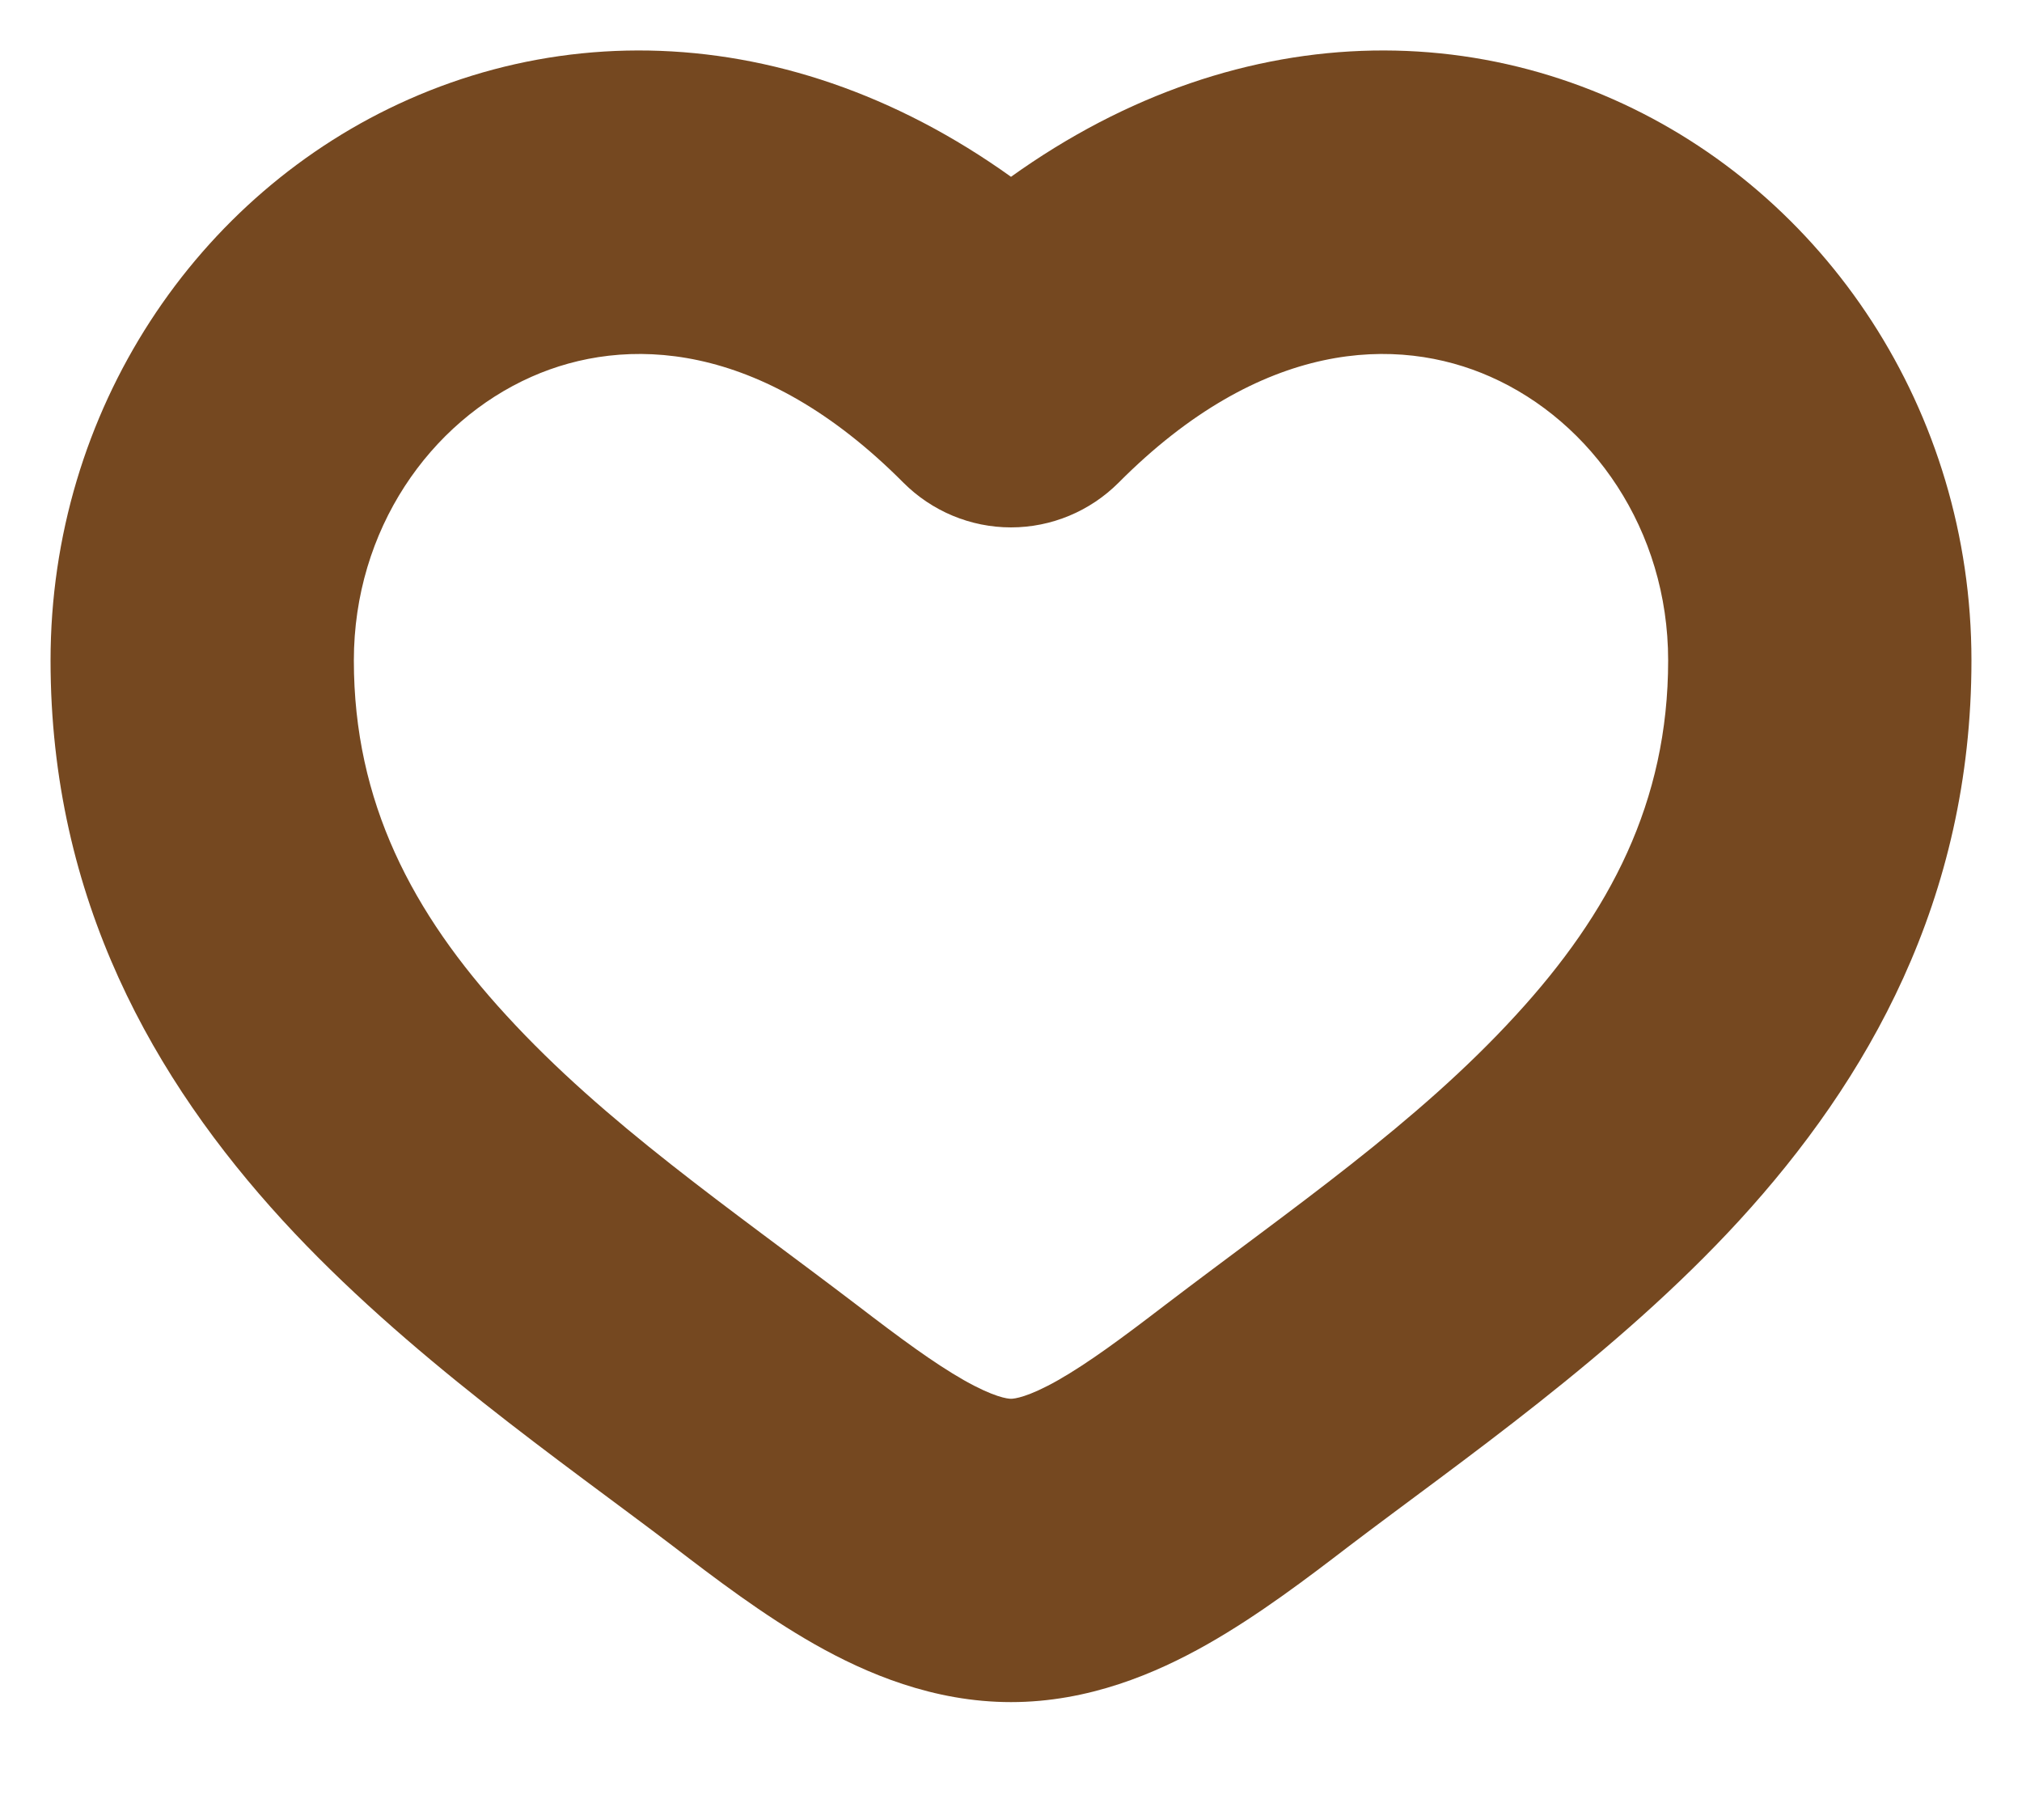 <?xml version="1.0" encoding="utf-8"?>
<svg xmlns="http://www.w3.org/2000/svg" fill="none" height="100%" overflow="visible" preserveAspectRatio="none" style="display: block;" viewBox="0 0 10 9" width="100%">
<path d="M3.785 7.051L4.24 6.455L3.785 7.051ZM5 1.858L4.468 2.387C4.609 2.528 4.8 2.608 5 2.608C5.2 2.608 5.391 2.528 5.532 2.387L5 1.858ZM6.215 7.051L5.76 6.455L6.215 7.051ZM3.785 7.051L4.24 6.455C3.606 5.972 2.994 5.556 2.504 5.021C2.039 4.515 1.75 3.966 1.75 3.266H1H0.25C0.25 4.45 0.765 5.344 1.398 6.035C2.006 6.698 2.786 7.233 3.33 7.647L3.785 7.051ZM1 3.266H1.75C1.75 2.619 2.127 2.085 2.629 1.863C3.089 1.659 3.762 1.677 4.468 2.387L5 1.858L5.532 1.329C4.438 0.229 3.112 0.009 2.022 0.491C0.973 0.955 0.25 2.03 0.25 3.266H1ZM3.785 7.051L3.33 7.647C3.531 7.801 3.775 7.987 4.029 8.131C4.283 8.275 4.616 8.417 5 8.417V7.667V6.917C4.984 6.917 4.917 6.91 4.767 6.825C4.618 6.74 4.454 6.619 4.24 6.455L3.785 7.051ZM6.215 7.051L6.67 7.647C7.214 7.233 7.994 6.698 8.602 6.035C9.235 5.344 9.75 4.45 9.75 3.266H9H8.25C8.25 3.966 7.961 4.515 7.496 5.021C7.006 5.556 6.394 5.972 5.76 6.455L6.215 7.051ZM9 3.266H9.75C9.75 2.03 9.027 0.955 7.978 0.491C6.888 0.009 5.562 0.229 4.468 1.329L5 1.858L5.532 2.387C6.238 1.677 6.911 1.659 7.371 1.863C7.873 2.085 8.25 2.619 8.25 3.266H9ZM6.215 7.051L5.76 6.455C5.546 6.619 5.382 6.74 5.233 6.825C5.083 6.91 5.016 6.917 5 6.917V7.667V8.417C5.384 8.417 5.717 8.275 5.971 8.131C6.225 7.987 6.469 7.801 6.67 7.647L6.215 7.051Z" fill="#754820" id="Vector"/>
</svg>